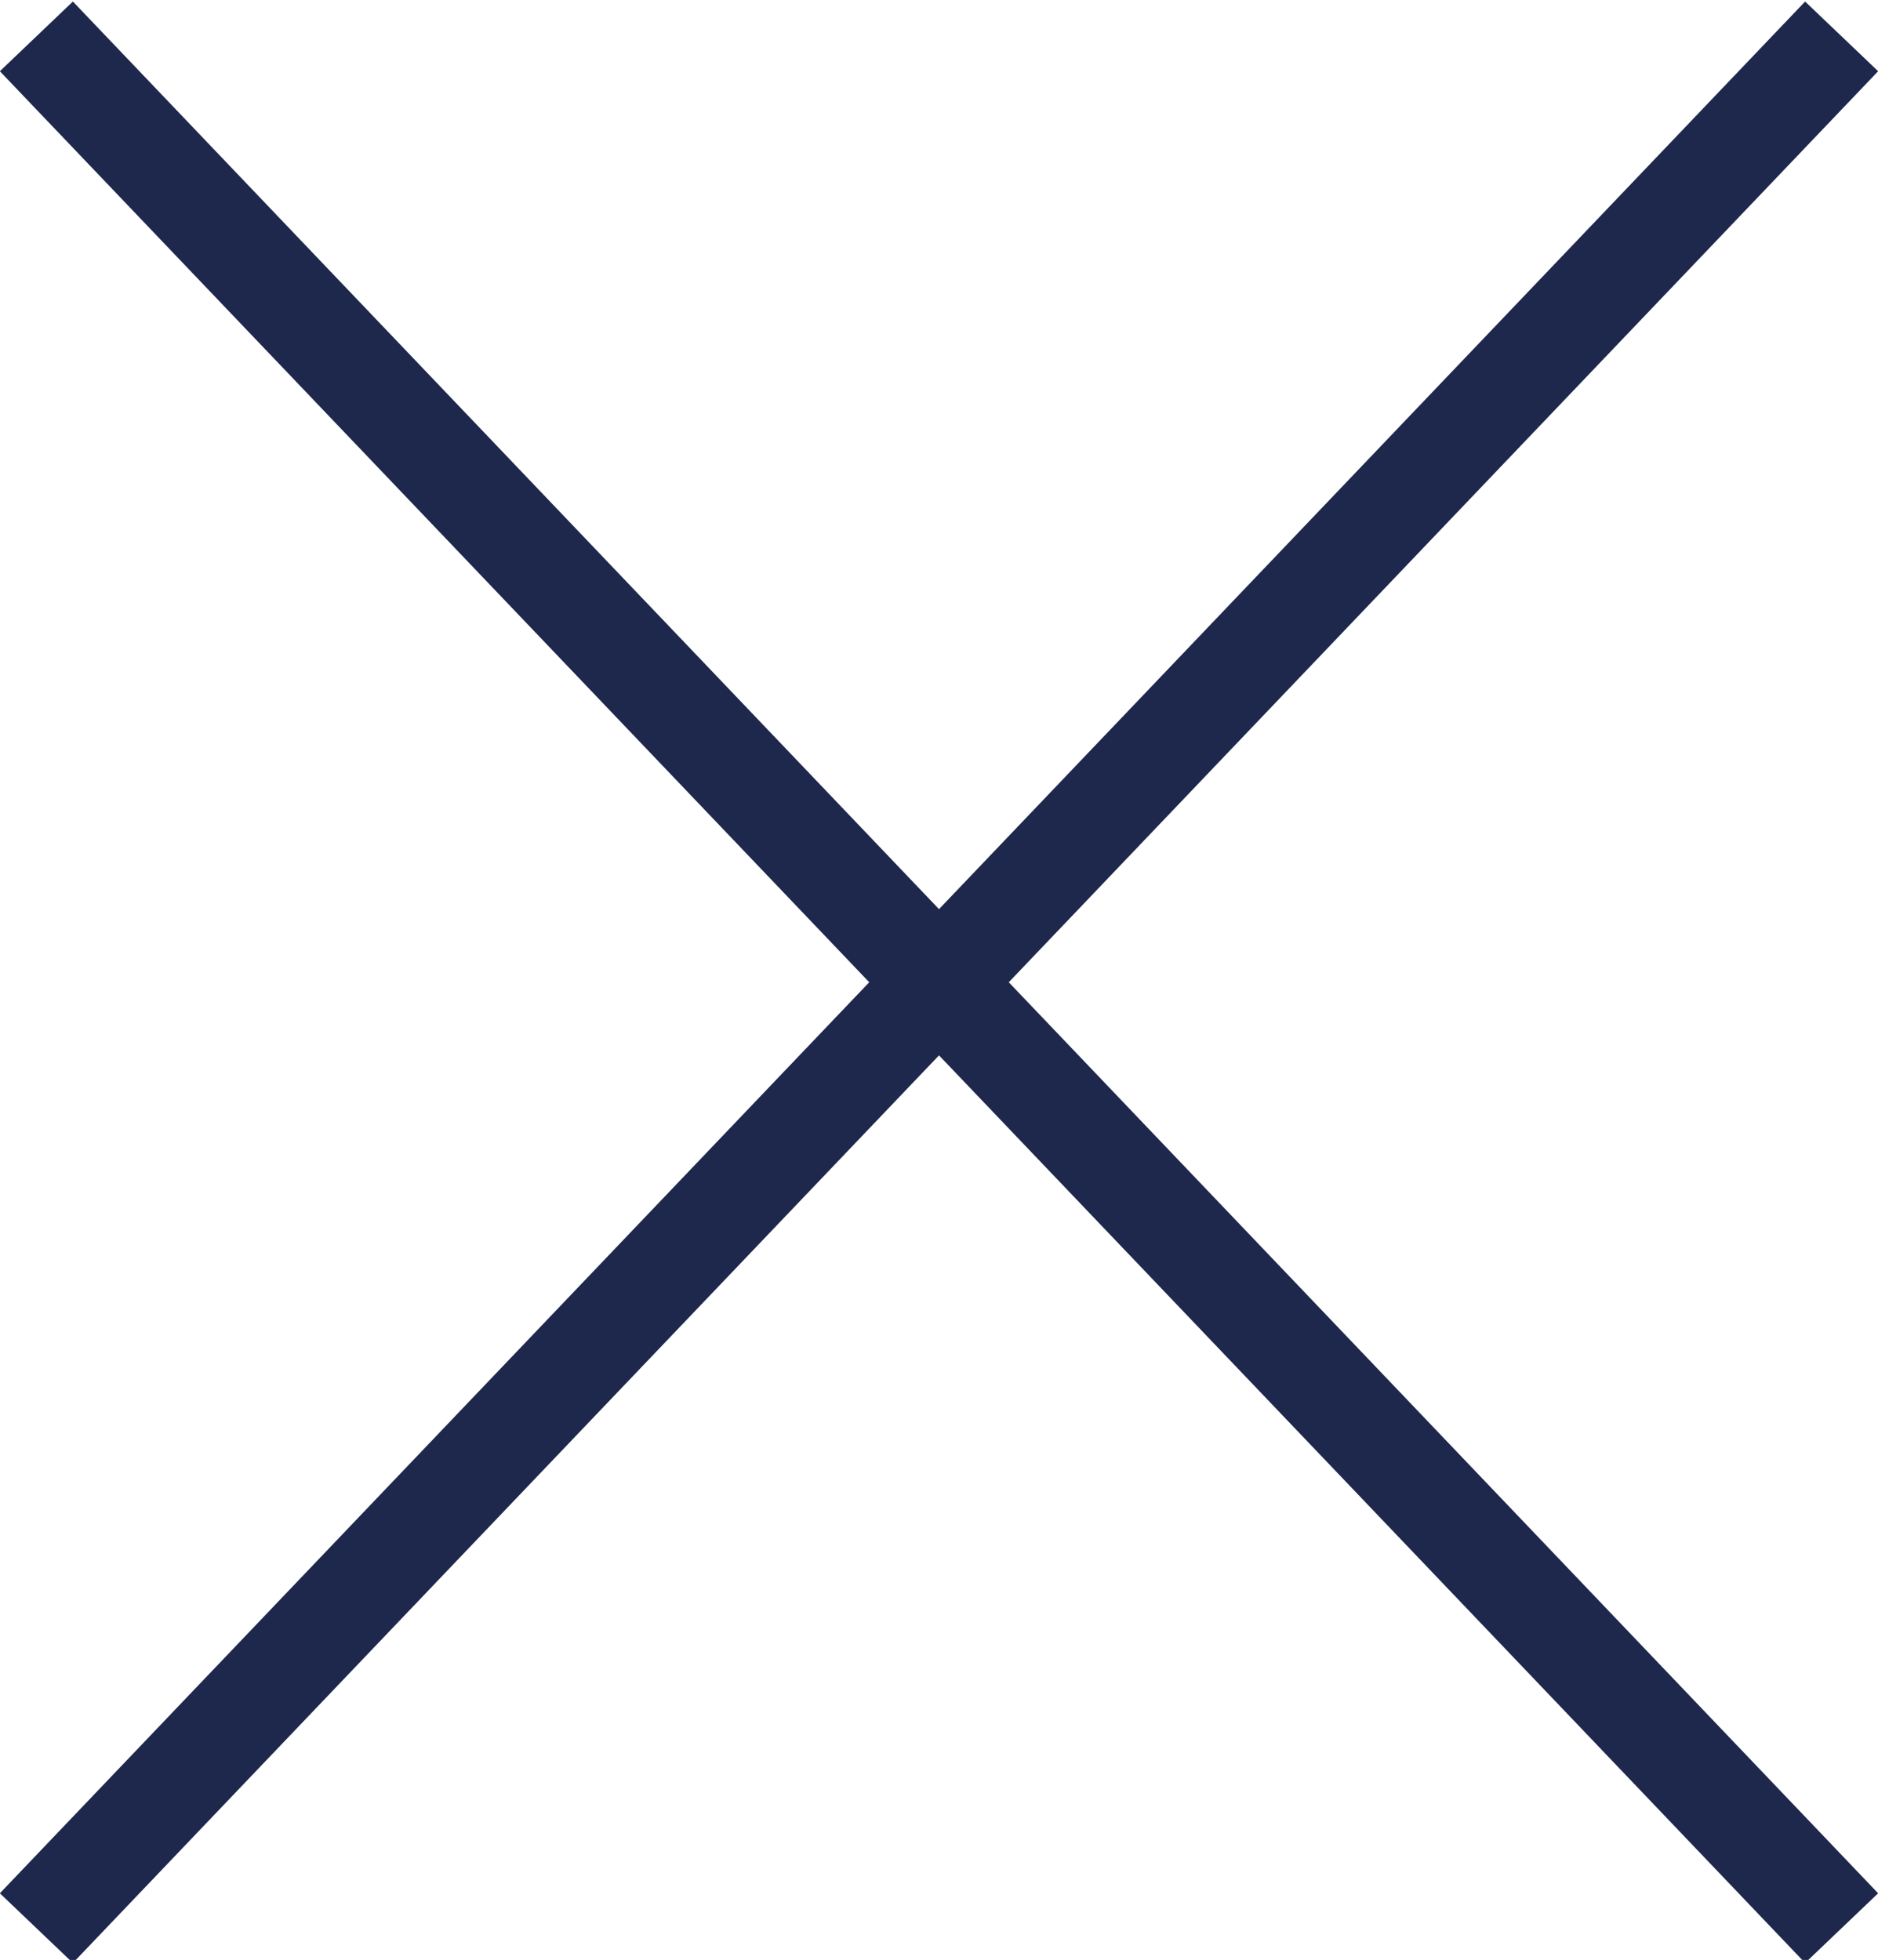 <?xml version="1.0" encoding="utf-8"?>
<!-- Generator: Adobe Illustrator 27.2.0, SVG Export Plug-In . SVG Version: 6.00 Build 0)  -->
<svg version="1.1" id="Capa_1" xmlns="http://www.w3.org/2000/svg" xmlns:xlink="http://www.w3.org/1999/xlink" x="0px" y="0px"
	 viewBox="0 0 41.3 43.1" style="enable-background:new 0 0 41.3 43.1;" xml:space="preserve">
<style type="text/css">
	.st0{fill:none;stroke:#1E274C;stroke-width:2.22;stroke-miterlimit:10;}
</style>
<line class="st0" x1="0.8" y1="0.8" x2="40.5" y2="42.4"/>
<line class="st0" x1="40.5" y1="0.8" x2="0.8" y2="42.4"/>
</svg>
